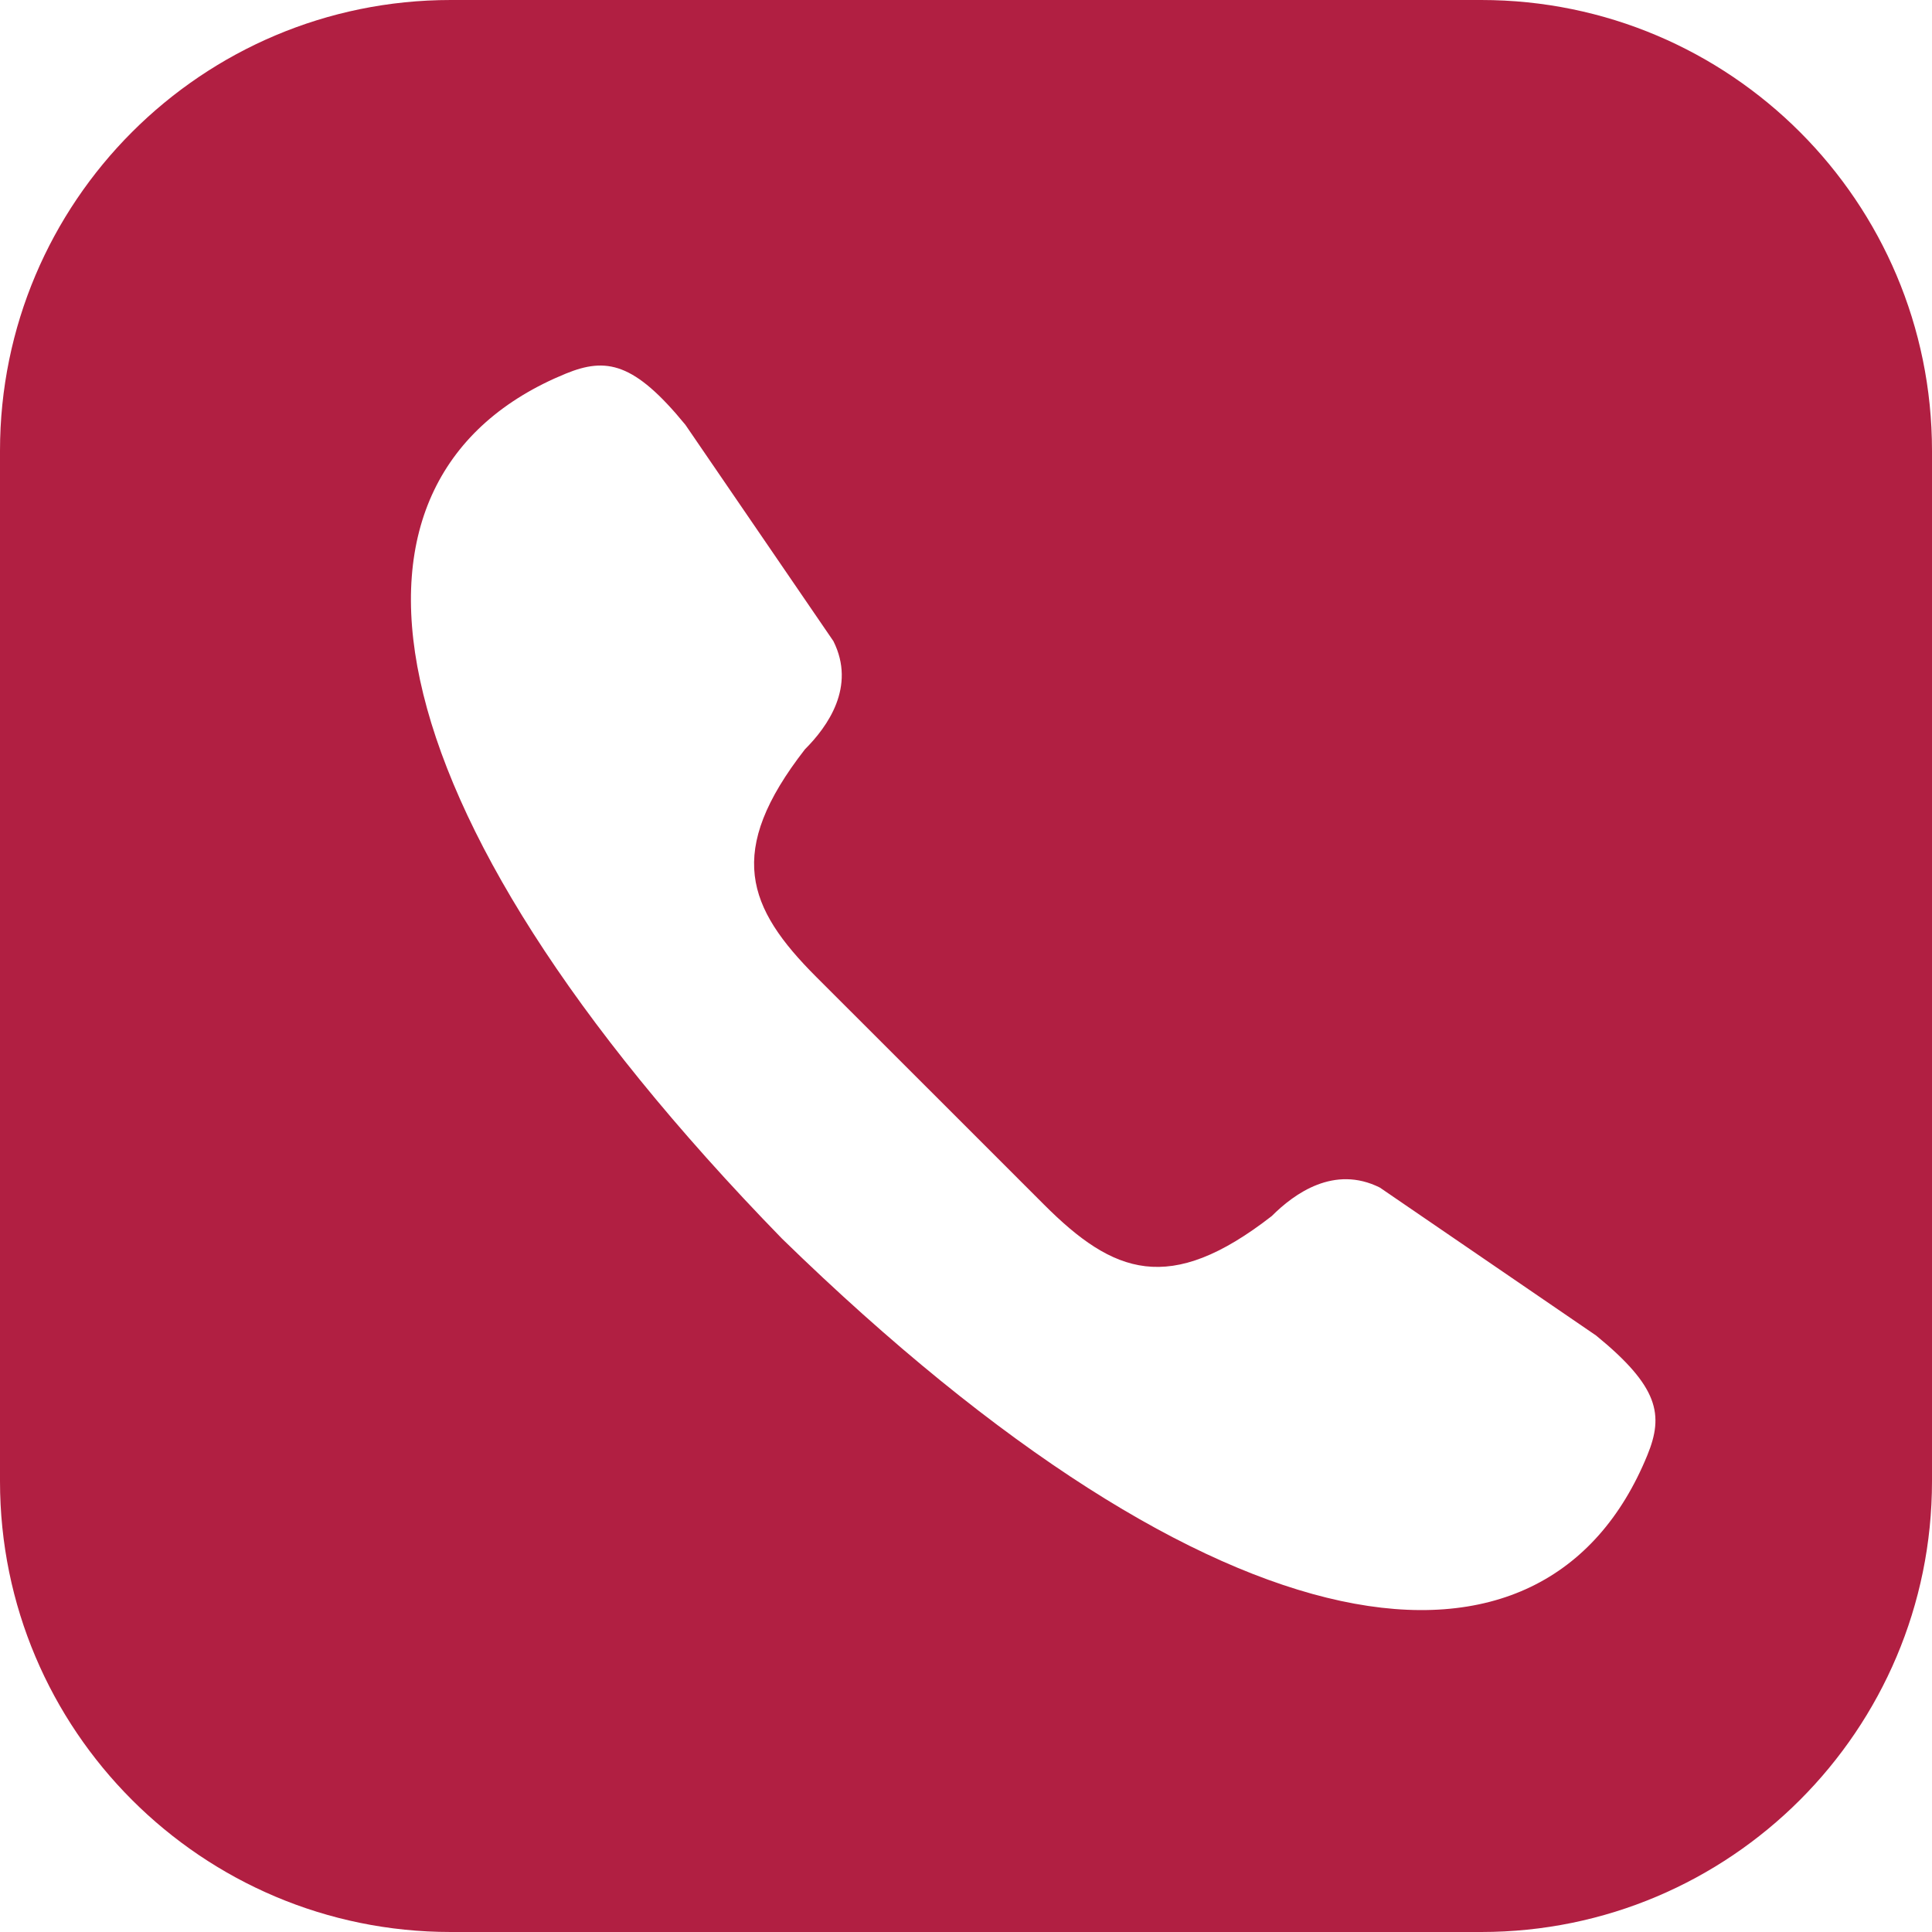 <svg width="25" height="25" viewBox="0 0 25 25" fill="none" xmlns="http://www.w3.org/2000/svg">
<g clip-path="url(#clip0_405_180)">
<path fill-rule="evenodd" clip-rule="evenodd" d="M19.167 0H5.833C2.612 0 0 2.612 0 5.833V19.167C0 22.388 2.612 25 5.833 25H19.167C22.388 25 25 22.388 25 19.167V5.833C25 2.612 22.388 0 19.167 0ZM10.121 16.03C4.597 10.359 4.084 6.159 7.323 4.834C7.845 4.621 8.206 4.687 8.869 5.497L10.784 8.296C11.079 8.885 10.711 9.401 10.416 9.696C9.385 11.021 9.666 11.745 10.563 12.642L12.037 14.115L13.51 15.588C14.407 16.485 15.13 16.767 16.456 15.736C16.751 15.441 17.266 15.073 17.855 15.367L20.654 17.282C21.465 17.945 21.531 18.307 21.317 18.829C19.992 22.068 15.793 21.555 10.121 16.03Z" fill="#B11F42"/>
</g>
<defs>
<clipPath id="clip0_405_180">
<rect width="25" height="25" fill="white"/>
</clipPath>
</defs>
</svg>
